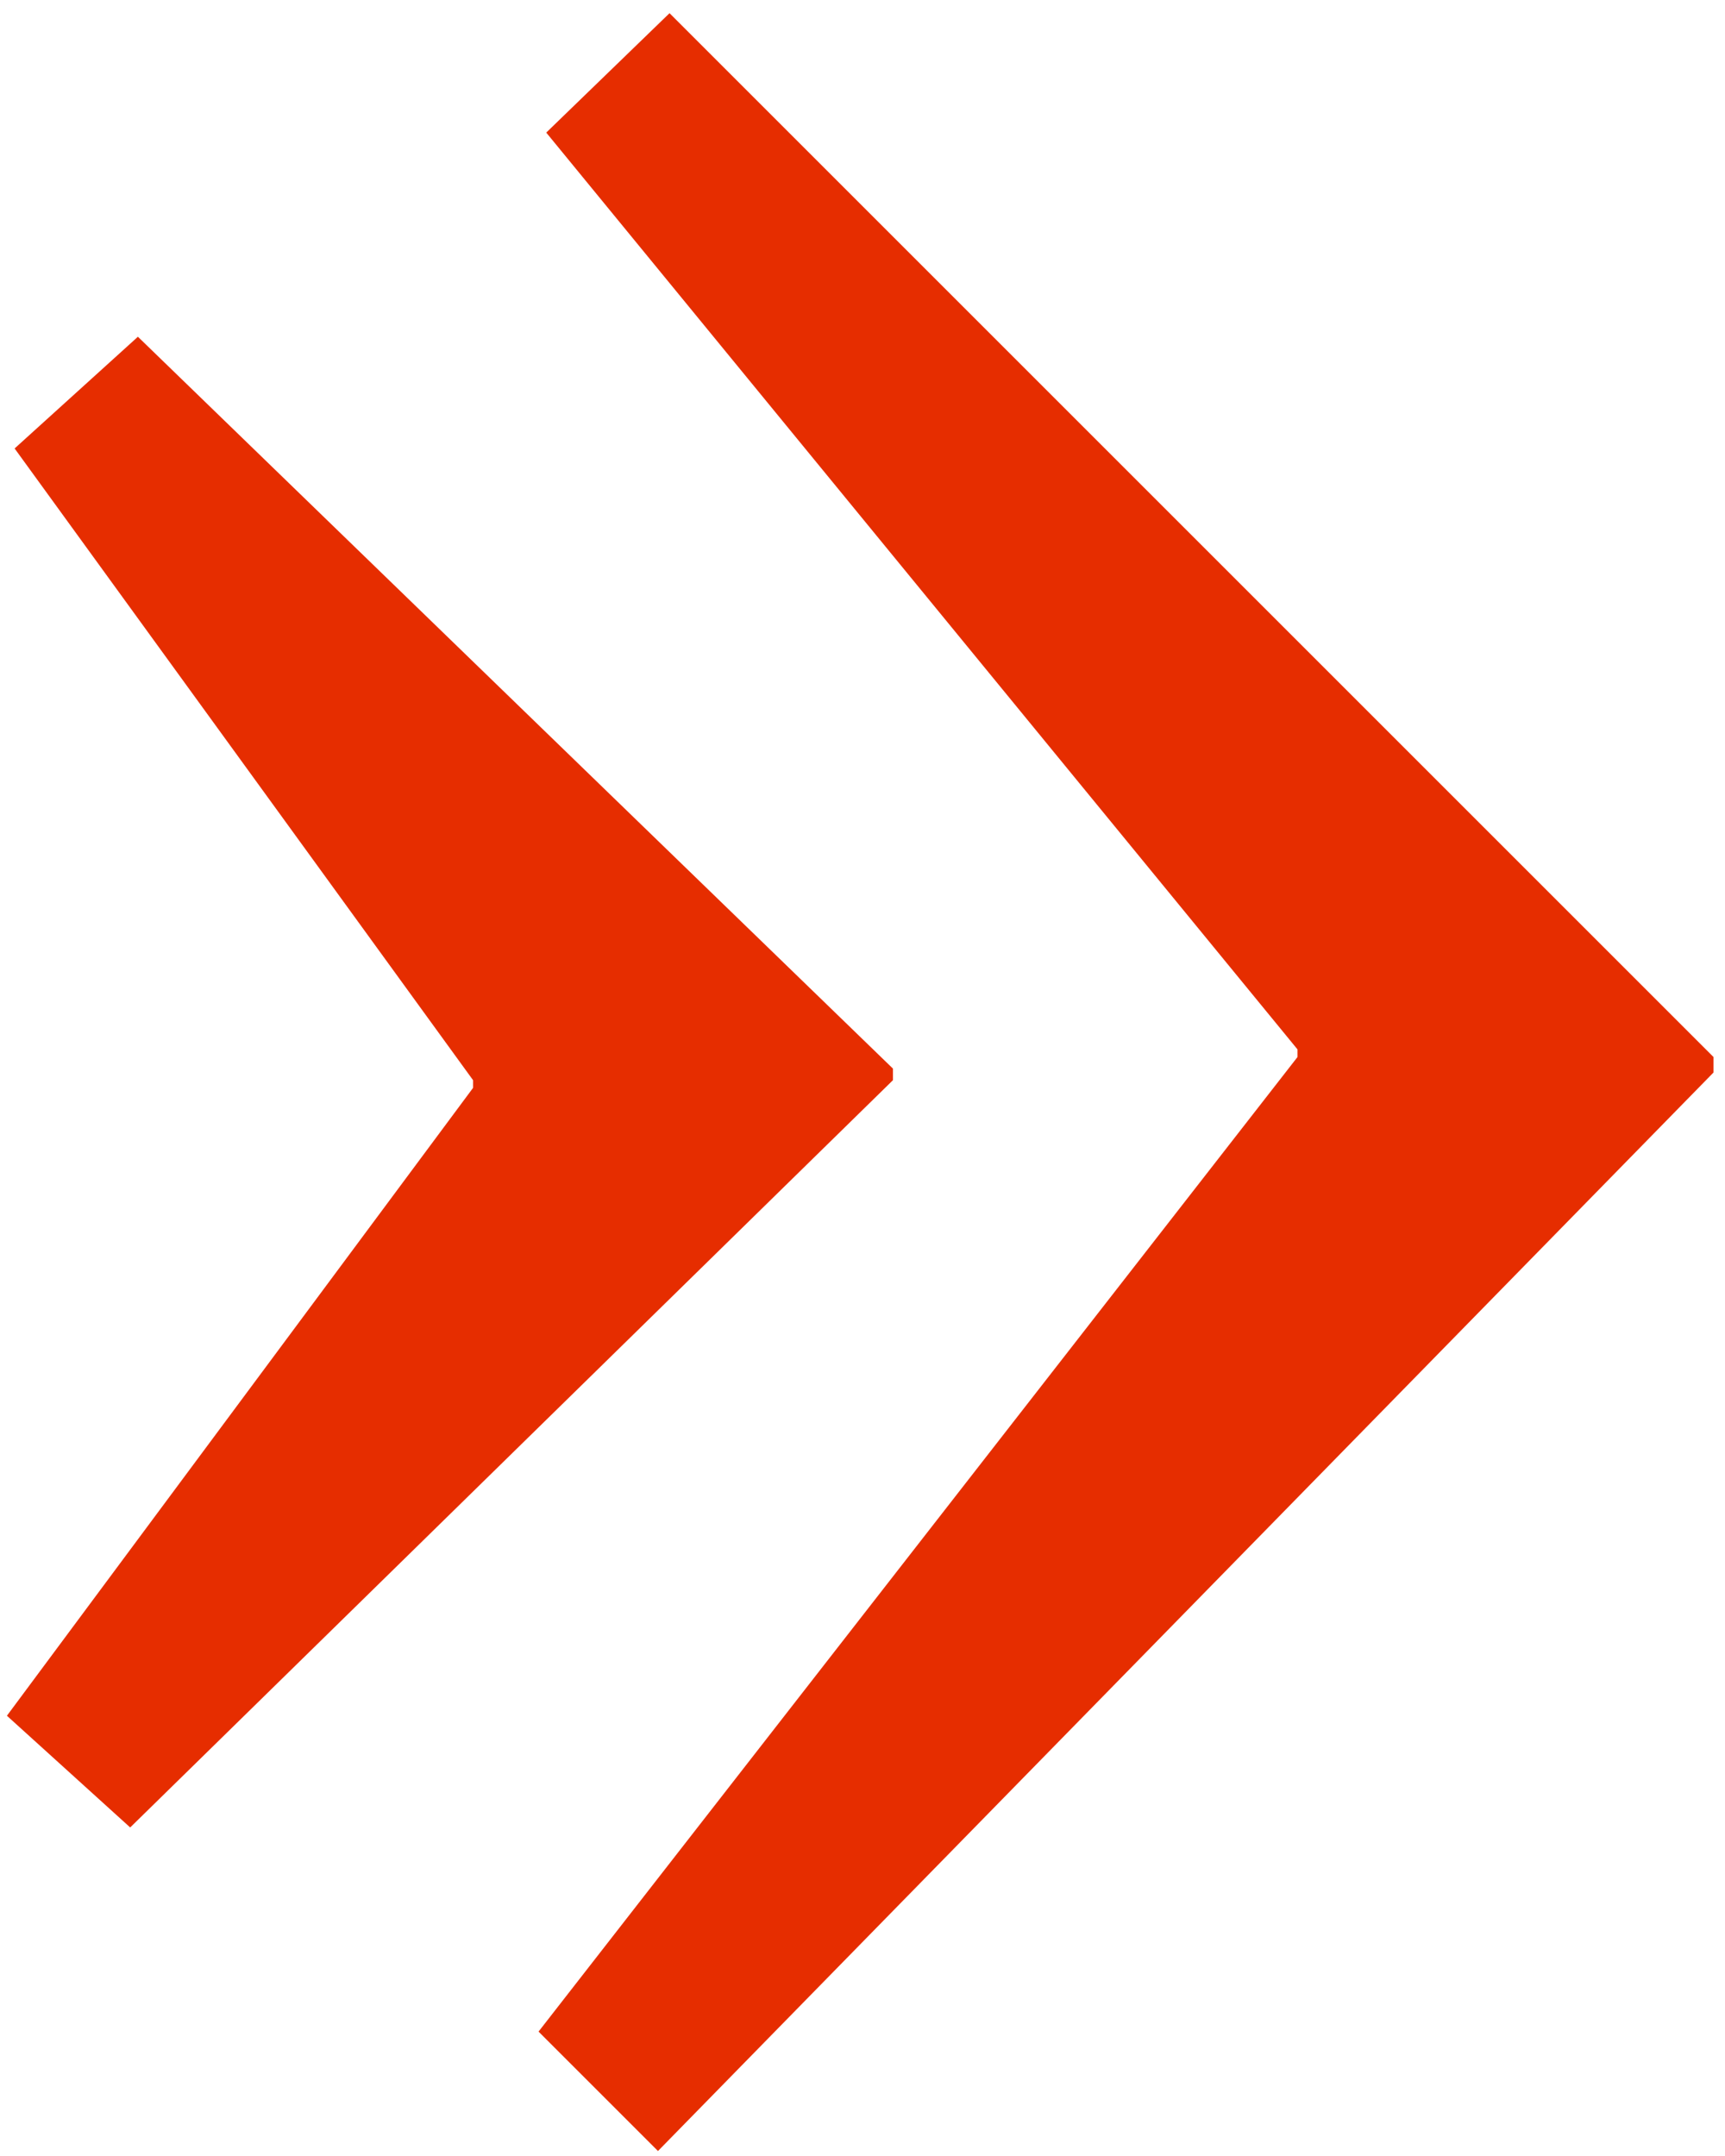 <?xml version="1.0" encoding="UTF-8"?> <svg xmlns="http://www.w3.org/2000/svg" width="108" height="135" viewBox="0 0 108 135" fill="none"><path d="M41.195 134.688L107.282 67.154V66.189L41.918 0.826L34.2 8.303L81.233 65.707V66.189L33.718 127.211L41.195 134.688ZM8.151 114.428L55.907 67.636V66.913L8.634 21.086L0.915 28.081L29.617 67.636V68.119L0.433 107.433L8.151 114.428Z" fill="#E62D00"></path></svg> 